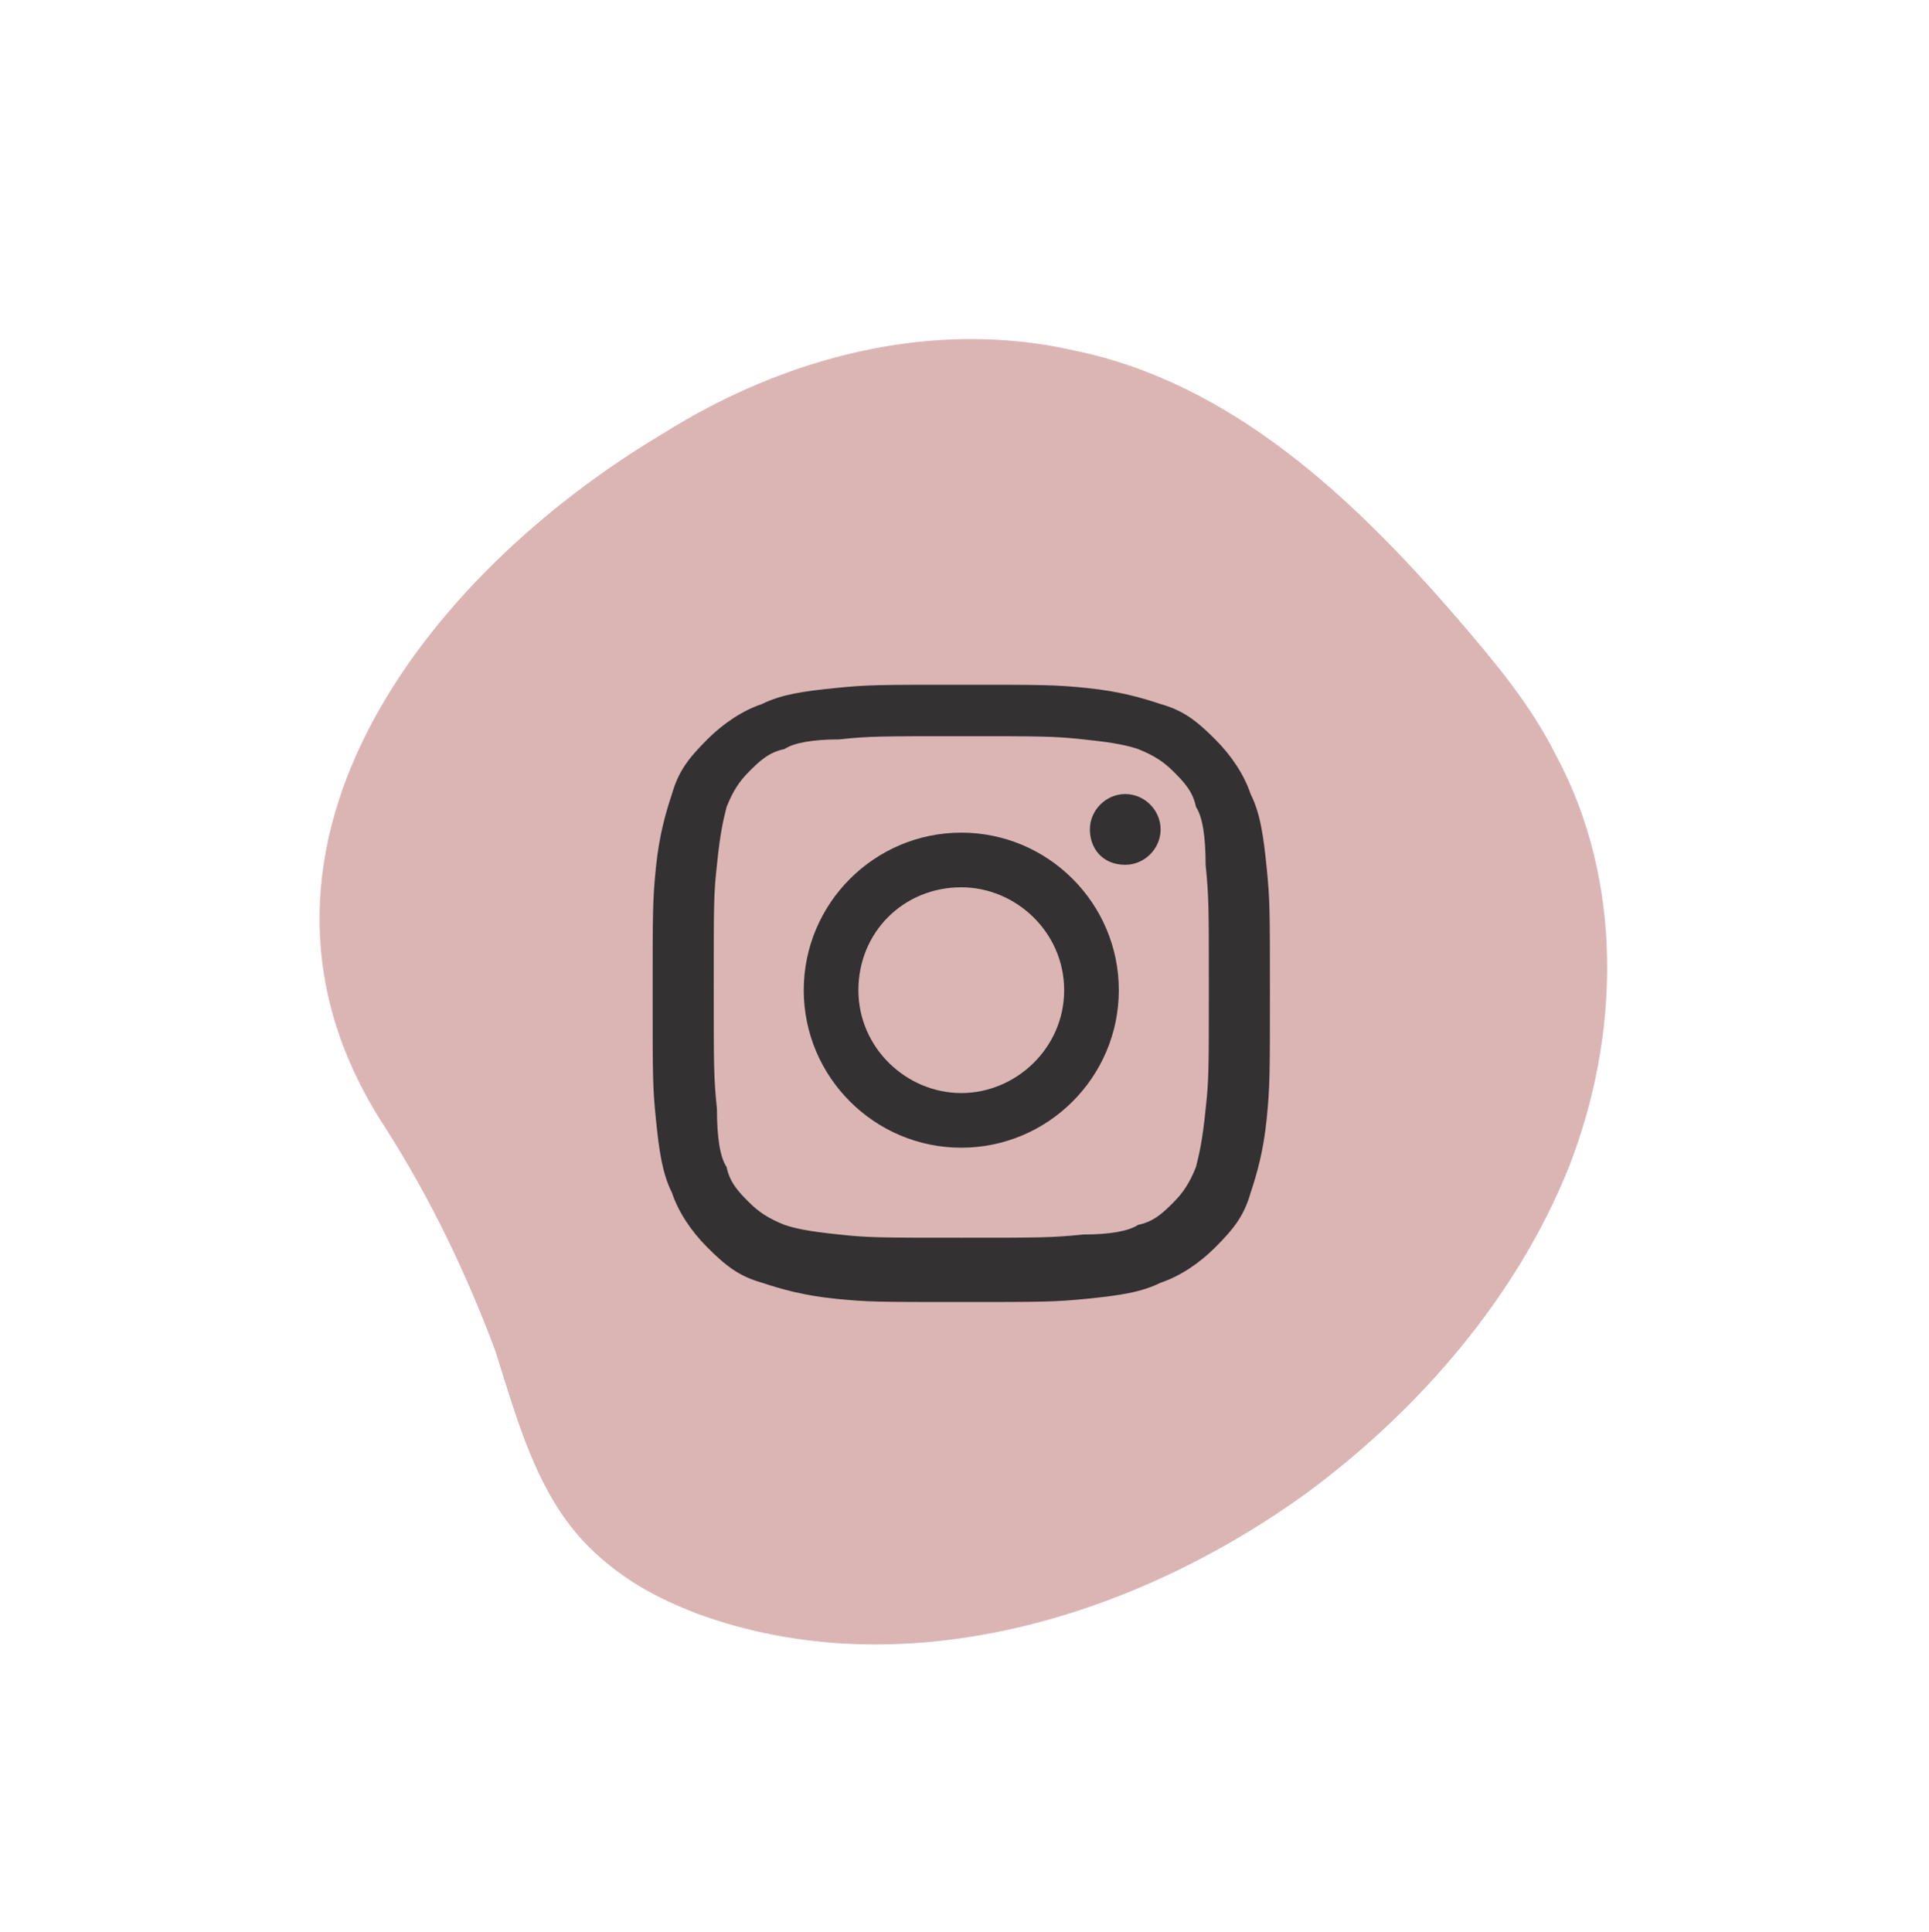 <?xml version="1.0" encoding="utf-8"?>
<!-- Generator: Adobe Illustrator 24.2.1, SVG Export Plug-In . SVG Version: 6.00 Build 0)  -->
<svg version="1.1" id="Layer_1" xmlns="http://www.w3.org/2000/svg" xmlns:xlink="http://www.w3.org/1999/xlink" x="0px" y="0px"
	 viewBox="0 0 60 60.1" style="enable-background:new 0 0 60 60.1;" xml:space="preserve">
<style type="text/css">
	.st0{fill:#DBB5B4;}
	.st1{fill:#333132;}
</style>
<path class="st0" d="M12,35.1c1.4,2.2,2.5,4.5,3.4,6.9c0.7,2.2,1.3,4.5,2.9,6.1c1,1,2.1,1.6,3.4,2.1c6.3,2.3,13.5,0.2,19-3.8
	c3.5-2.6,6.5-6.1,8.1-10.1c1.6-4.1,1.7-8.9-0.4-12.8c-0.8-1.6-1.9-2.9-3.1-4.3c-3.2-3.7-7-7.3-11.9-8.3c-4.4-1-9,0.2-12.8,2.6
	C13.2,17.9,6.4,26.6,12,35.1z"/>
<path class="st1" d="M29.9,22.9c2.5,0,2.9,0,3.8,0.1c1,0.1,1.4,0.2,1.7,0.3c0.5,0.2,0.8,0.4,1.1,0.7c0.3,0.3,0.6,0.6,0.7,1.1
	c0.2,0.3,0.3,0.9,0.3,1.8c0.1,1,0.1,1.3,0.1,3.8c0,2.6,0,2.9-0.1,3.8c-0.1,1-0.2,1.4-0.3,1.8c-0.2,0.5-0.4,0.8-0.7,1.1
	c-0.3,0.3-0.6,0.6-1.1,0.7c-0.3,0.2-0.9,0.3-1.7,0.3c-1,0.1-1.3,0.1-3.8,0.1c-2.5,0-2.9,0-3.8-0.1c-1-0.1-1.4-0.2-1.7-0.3
	c-0.5-0.2-0.8-0.4-1.1-0.7c-0.3-0.3-0.6-0.6-0.7-1.1c-0.2-0.3-0.3-0.9-0.3-1.8c-0.1-1-0.1-1.3-0.1-3.8c0-2.6,0-2.9,0.1-3.8
	c0.1-1,0.2-1.4,0.3-1.8c0.2-0.5,0.4-0.8,0.7-1.1c0.3-0.3,0.6-0.6,1.1-0.7c0.3-0.2,0.9-0.3,1.7-0.3C27,22.9,27.4,22.9,29.9,22.9z
	 M29.9,21.3c-2.6,0-2.9,0-3.9,0.1c-1,0.1-1.7,0.2-2.3,0.5c-0.6,0.2-1.2,0.6-1.7,1.1c-0.6,0.6-0.9,1-1.1,1.7
	c-0.2,0.6-0.4,1.3-0.5,2.3c-0.1,1-0.1,1.4-0.1,3.9c0,2.6,0,2.9,0.1,3.9c0.1,1,0.2,1.7,0.5,2.3c0.2,0.6,0.6,1.2,1.1,1.7
	c0.6,0.6,1,0.9,1.7,1.1c0.6,0.2,1.3,0.4,2.3,0.5c1,0.1,1.3,0.1,3.9,0.1c2.5,0,2.9,0,3.9-0.1c1-0.1,1.7-0.2,2.3-0.5
	c0.6-0.2,1.2-0.6,1.7-1.1c0.6-0.6,0.9-1,1.1-1.7c0.2-0.6,0.4-1.3,0.5-2.3c0.1-1,0.1-1.4,0.1-3.9c0-2.6,0-2.9-0.1-3.9
	c-0.1-1-0.2-1.7-0.5-2.3c-0.2-0.6-0.6-1.2-1.1-1.7c-0.6-0.6-1-0.9-1.7-1.1c-0.6-0.2-1.3-0.4-2.3-0.5C32.8,21.3,32.5,21.3,29.9,21.3z
	"/>
<path class="st1" d="M29.9,25.9c-2.7,0-4.9,2.2-4.9,4.9s2.2,4.9,4.9,4.9c2.7,0,4.9-2.2,4.9-4.9S32.6,25.9,29.9,25.9z M29.9,34
	c-1.7,0-3.2-1.4-3.2-3.2s1.4-3.2,3.2-3.2c1.7,0,3.2,1.4,3.2,3.2S31.6,34,29.9,34z"/>
<path class="st1" d="M35,26.9c0.6,0,1.1-0.5,1.1-1.1s-0.5-1.1-1.1-1.1c-0.6,0-1.1,0.5-1.1,1.1S34.3,26.9,35,26.9z"/>
</svg>
